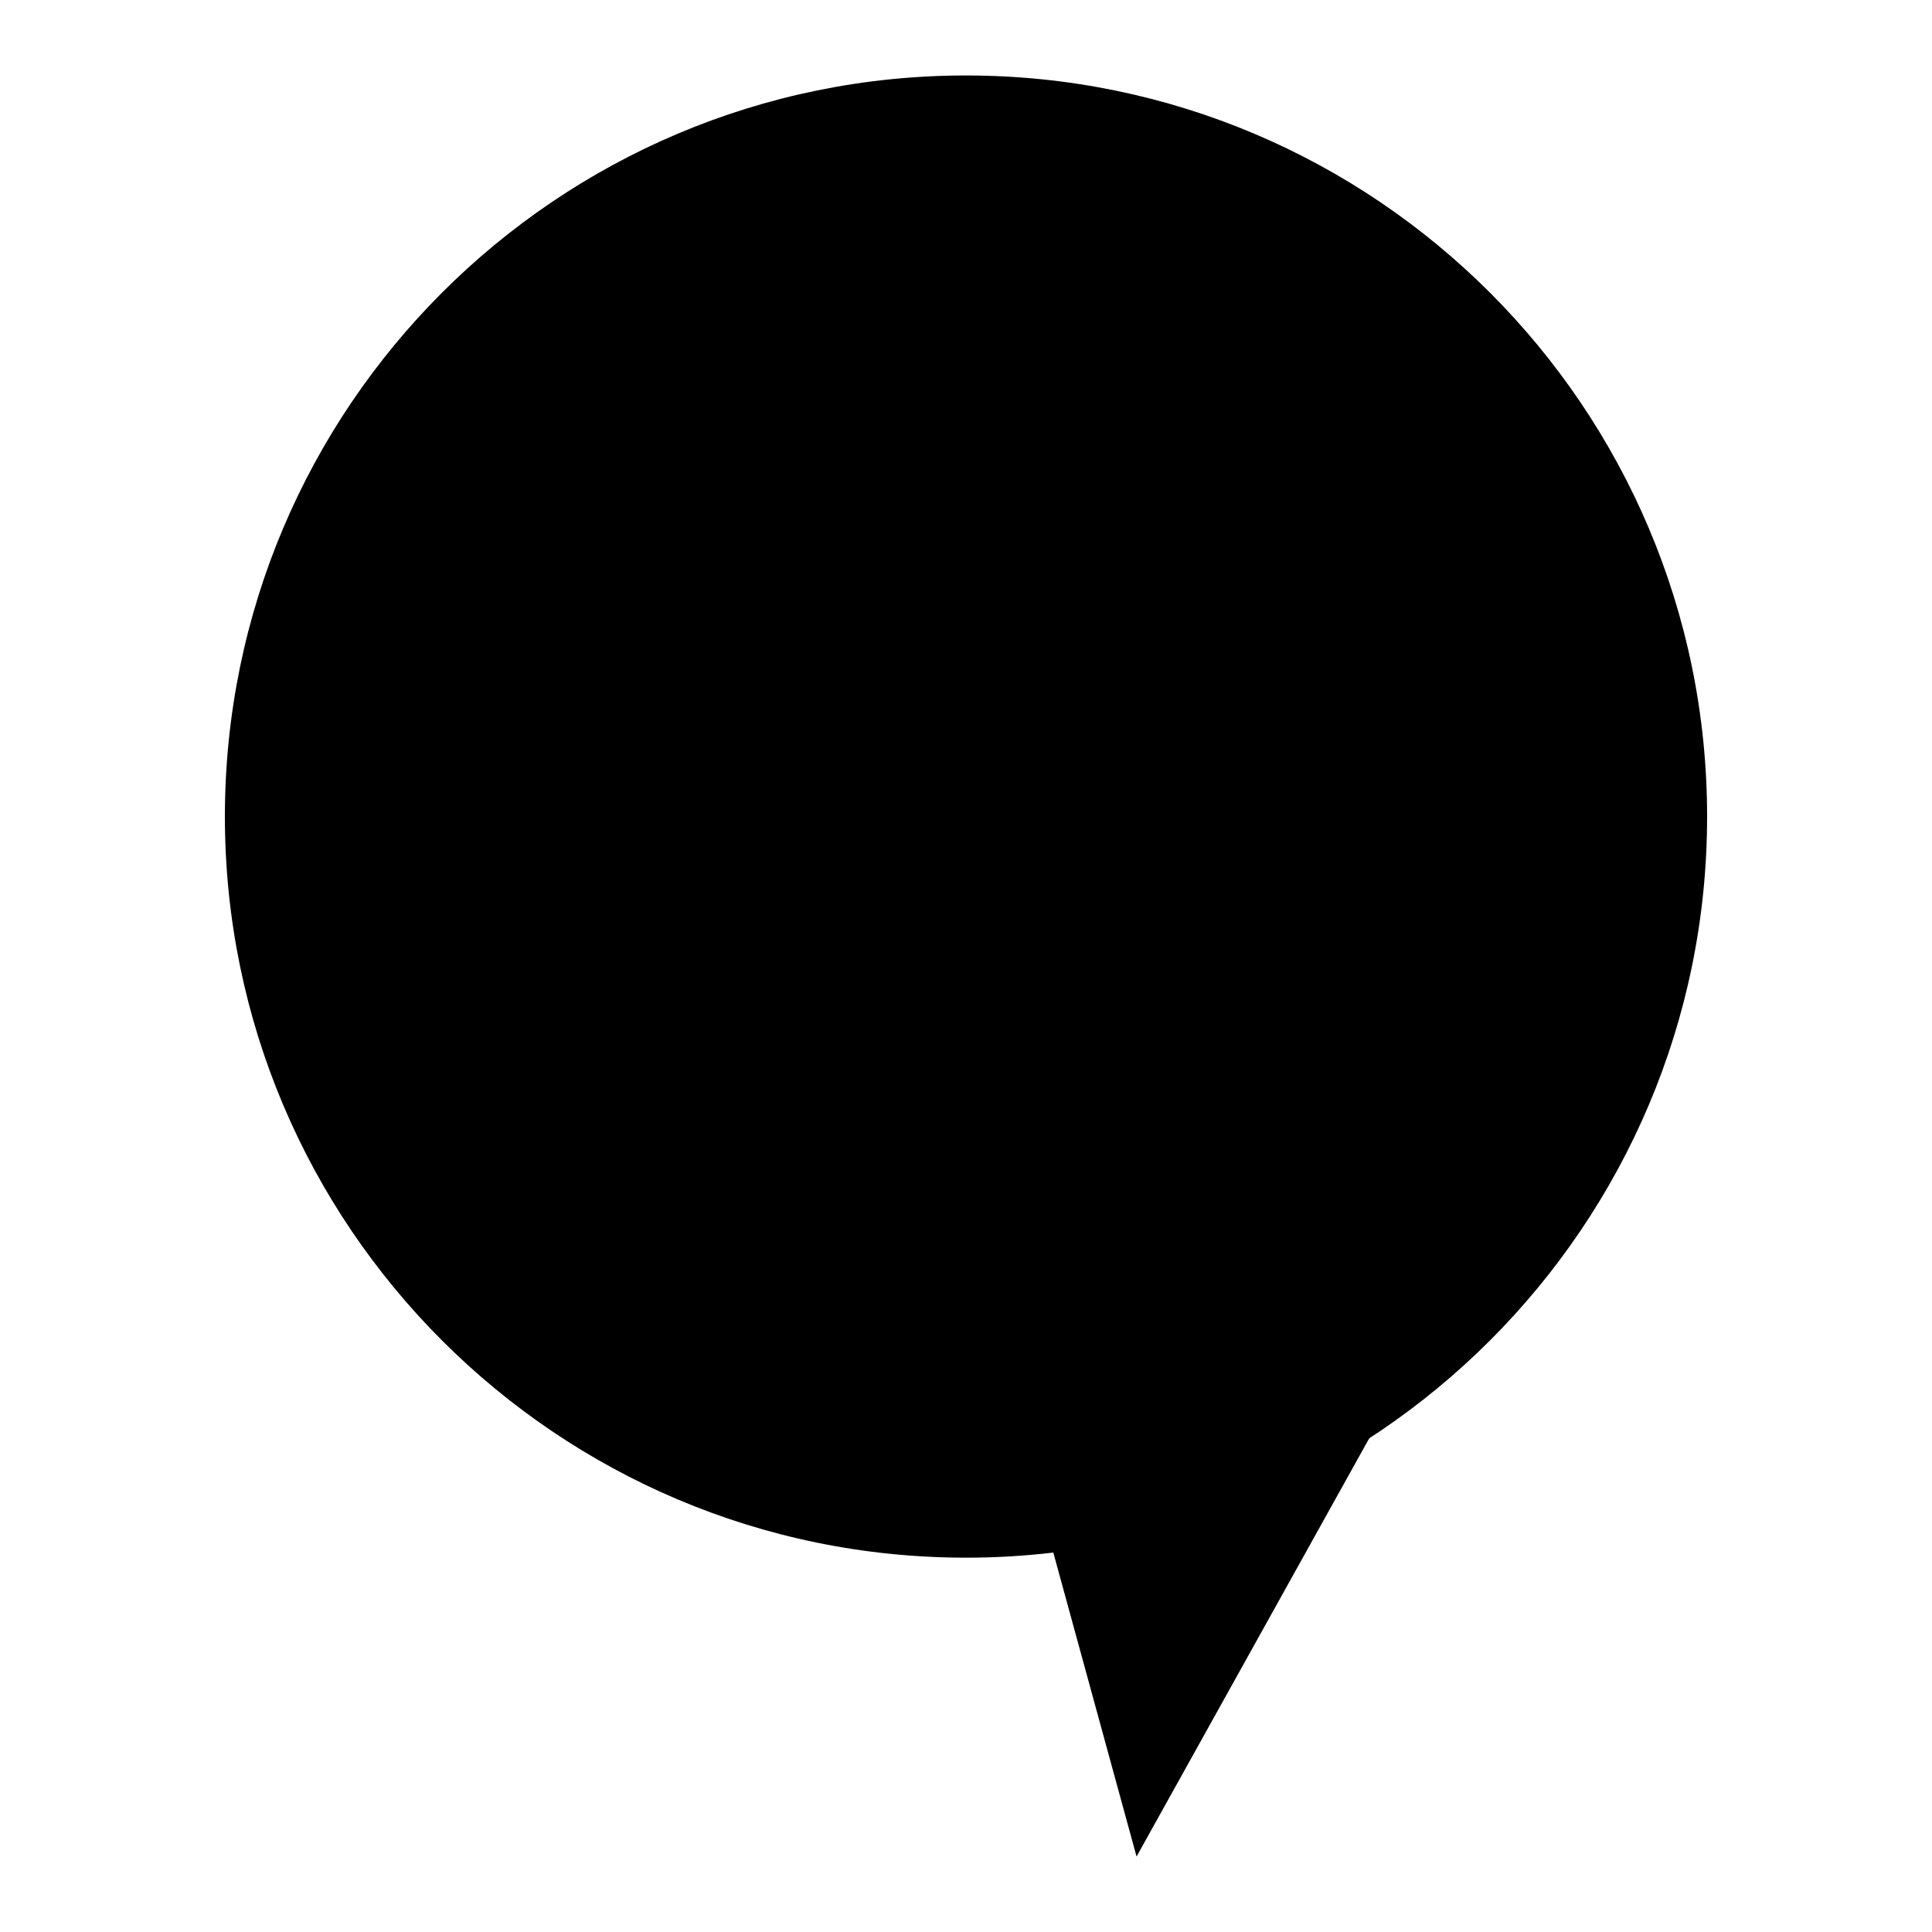<?xml version="1.0" encoding="utf-8"?>
<!-- Svg Vector Icons : http://www.onlinewebfonts.com/icon -->
<!DOCTYPE svg PUBLIC "-//W3C//DTD SVG 1.1//EN" "http://www.w3.org/Graphics/SVG/1.1/DTD/svg11.dtd">
<svg version="1.1" xmlns="http://www.w3.org/2000/svg" xmlns:xlink="http://www.w3.org/1999/xlink" x="0px" y="0px" viewBox="0 0 256 256" enable-background="new 0 0 256 256" xml:space="preserve">
<g><g><path fill="#000000" d="M137.7,198.9l12.9,47.1l31.6-56.8L137.7,198.9z"/><path fill="#000000" d="M29.8,108.2c0,54.2,44,98.2,98.2,98.2s98.2-44,98.2-98.2c0-54.2-44-98.2-98.2-98.2S29.8,54,29.8,108.2L29.8,108.2z"/></g></g>
</svg>